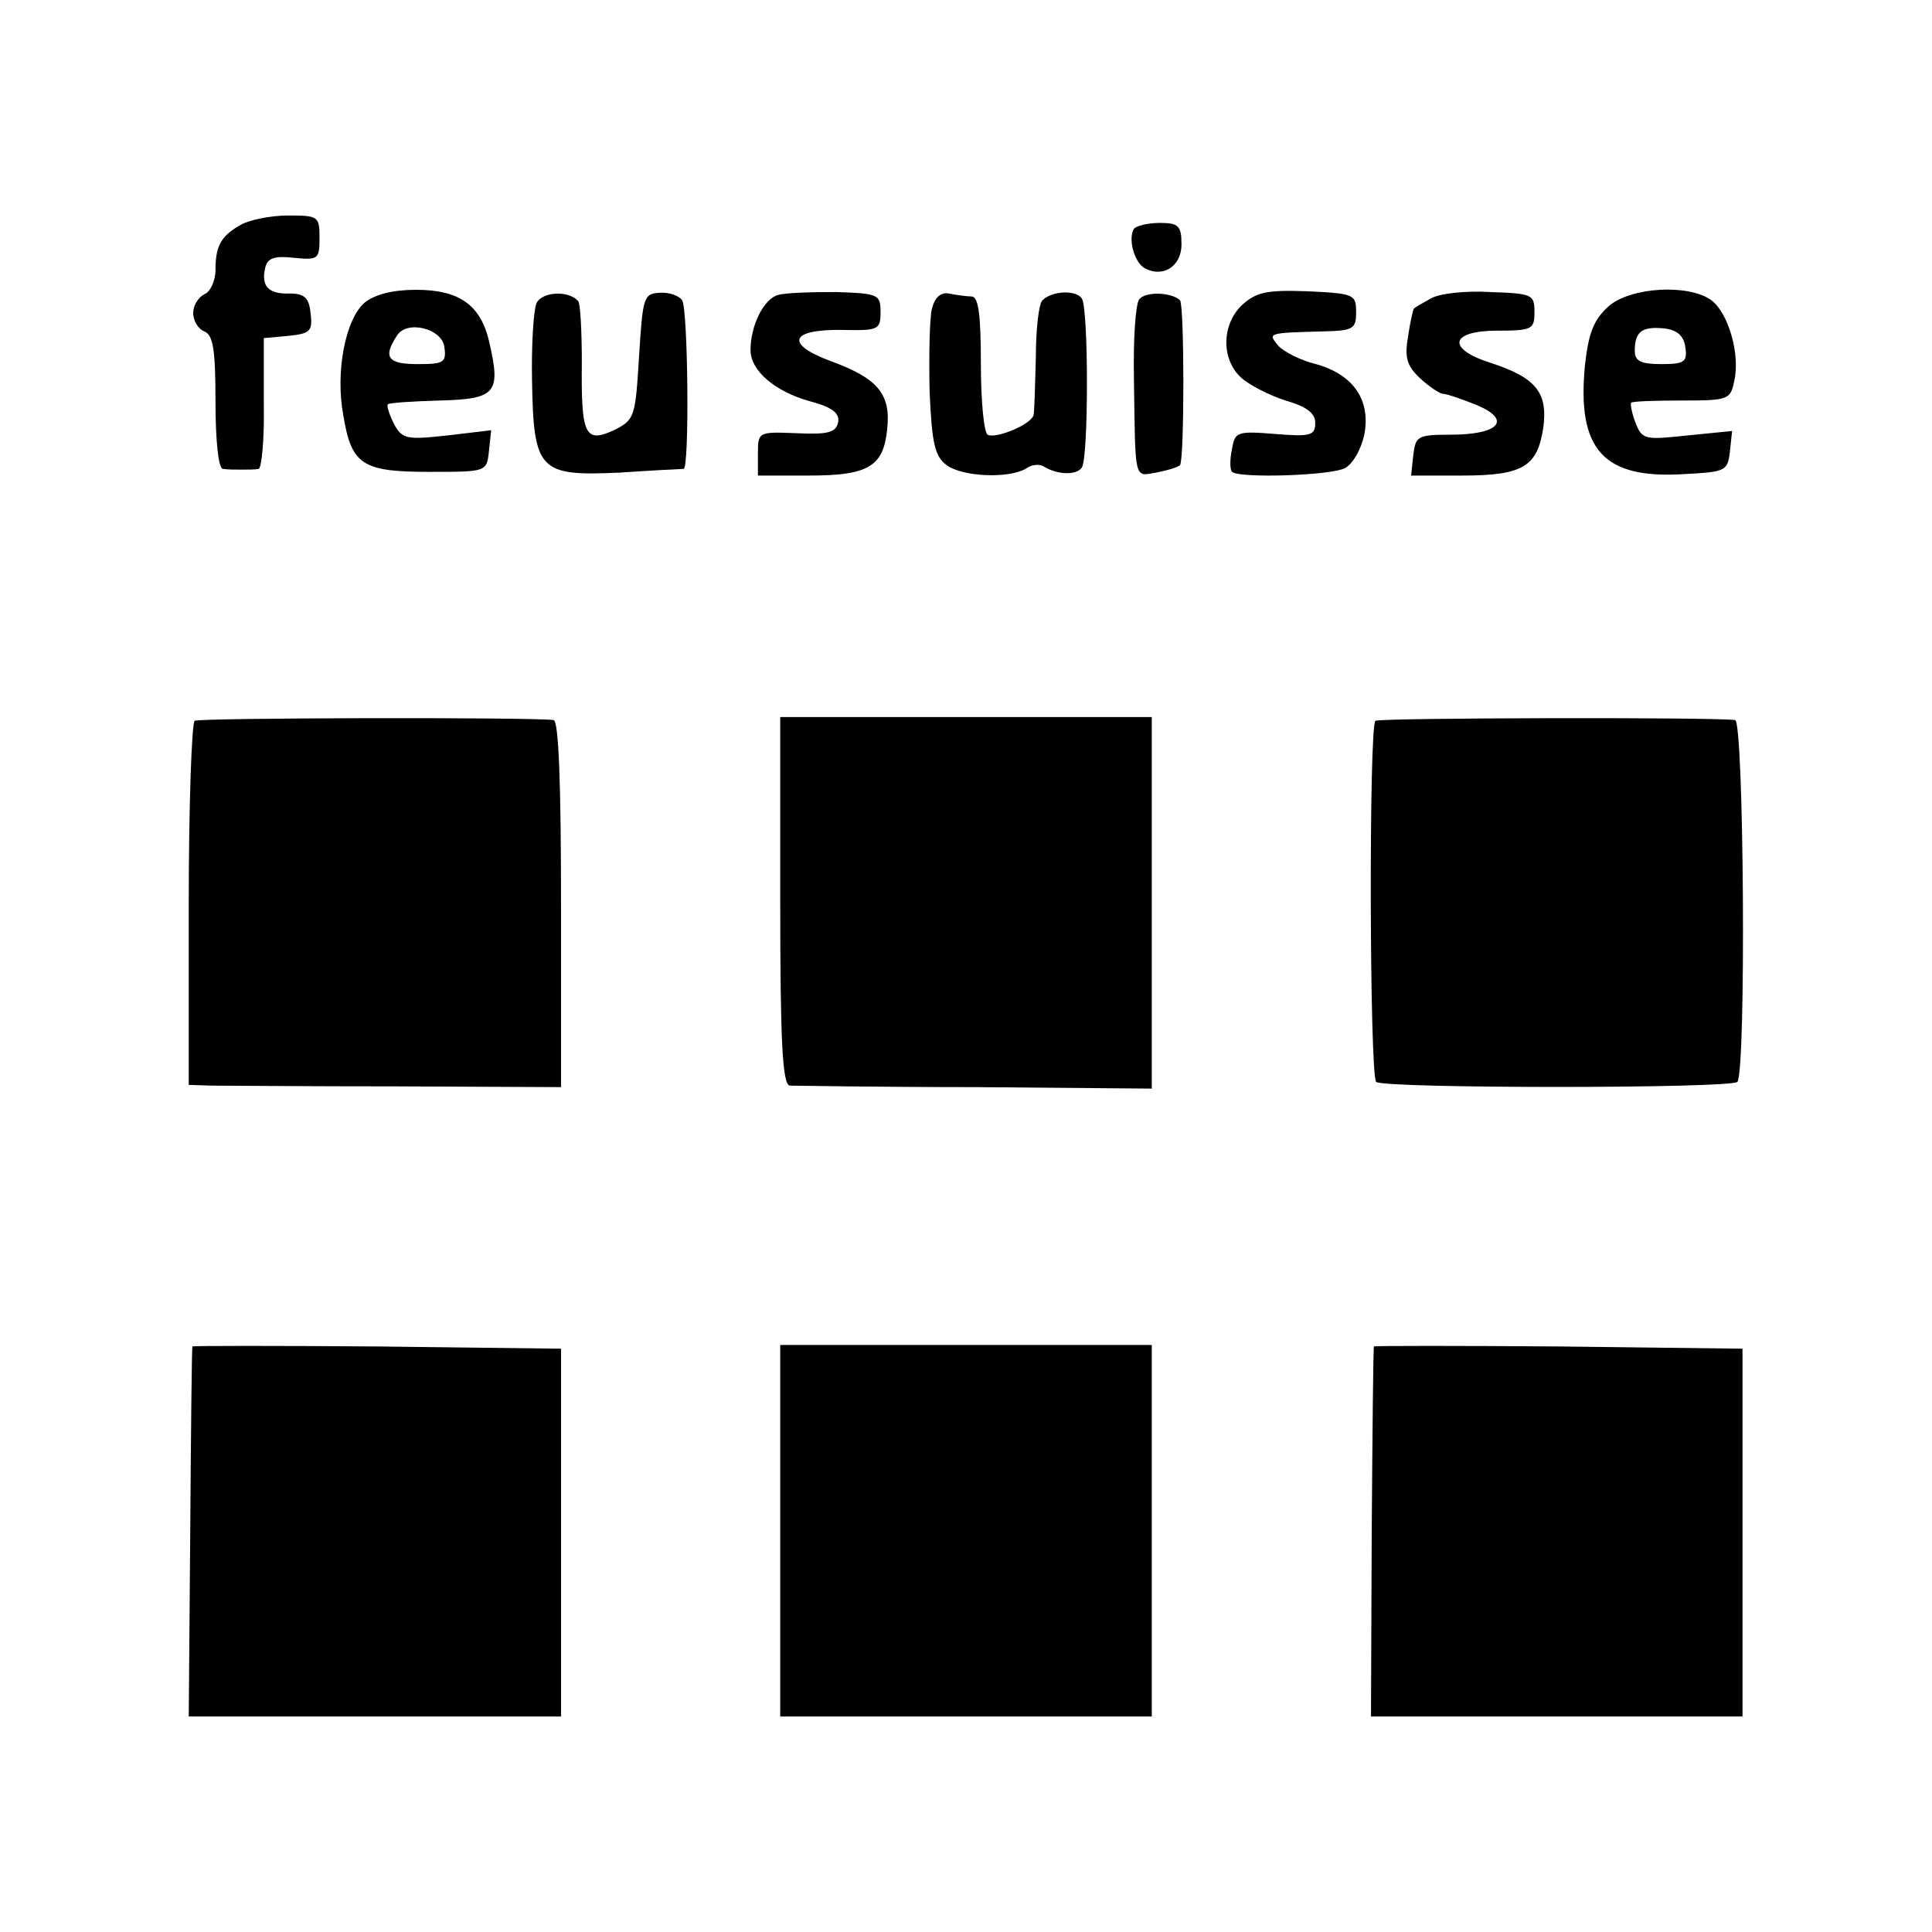 <?xml version="1.0" standalone="no"?>
<!DOCTYPE svg PUBLIC "-//W3C//DTD SVG 20010904//EN"
 "http://www.w3.org/TR/2001/REC-SVG-20010904/DTD/svg10.dtd">
<svg version="1.0" xmlns="http://www.w3.org/2000/svg"
 width="260pt" height="260pt" viewBox="0 0 260 260"
 preserveAspectRatio="xMidYMid meet">
<g transform="translate(0,260) scale(0.1,-0.1)"
fill="#000000" stroke="none">
<path d="M325 2298 c-27 -15 -35 -28 -35 -61 0 -15 -7 -30 -15 -33 -8 -4 -15
-15 -15 -25 0 -11 7 -22 15 -25 12 -5 15 -25 15 -95 0 -52 4 -90 10 -90 6 -1
17 -1 25 -1 8 0 19 0 23 1 4 0 8 40 7 89 l0 87 33 3 c29 3 33 6 30 30 -2 21
-8 27 -28 27 -29 -1 -39 10 -33 35 3 13 13 16 39 13 32 -3 34 -2 34 27 0 29
-2 30 -42 30 -24 0 -52 -6 -63 -12z"/>
<path d="M1526 2292 c-8 -13 0 -43 13 -52 25 -15 51 1 51 31 0 25 -4 29 -29
29 -17 0 -32 -4 -35 -8z"/>
<path d="M491 2193 c-26 -22 -40 -93 -29 -152 11 -67 26 -76 116 -76 77 0 77
0 80 28 l3 28 -59 -7 c-55 -6 -61 -5 -72 16 -6 12 -10 24 -8 26 3 2 34 4 70 5
75 2 82 10 67 76 -11 52 -40 73 -99 73 -31 0 -55 -6 -69 -17z m107 -60 c3 -21
-1 -23 -36 -23 -40 0 -47 9 -28 38 13 22 61 10 64 -15z"/>
<path d="M722 2192 c-4 -9 -7 -57 -6 -105 2 -121 10 -128 118 -123 45 3 83 5
86 5 8 1 6 214 -2 227 -4 6 -18 11 -30 10 -22 -1 -23 -6 -28 -86 -5 -82 -6
-85 -34 -99 -39 -18 -44 -6 -43 91 0 43 -2 80 -5 83 -14 15 -49 12 -56 -3z"/>
<path d="M1047 2203 c-19 -5 -37 -41 -37 -74 0 -28 33 -56 80 -69 30 -8 40
-16 38 -28 -3 -14 -13 -17 -56 -15 -51 2 -52 2 -52 -27 l0 -30 68 0 c81 0 101
12 106 63 5 47 -13 68 -76 91 -62 23 -55 43 15 42 49 -1 52 0 52 24 0 24 -3
25 -60 27 -33 0 -68 -1 -78 -4z"/>
<path d="M1254 2184 c-3 -13 -4 -62 -3 -110 3 -71 7 -88 23 -100 22 -16 83
-18 106 -5 8 6 19 7 25 3 18 -11 44 -12 51 -1 9 14 9 213 0 227 -7 12 -40 11
-53 -2 -5 -4 -9 -39 -9 -77 -1 -38 -2 -73 -3 -77 -2 -13 -51 -33 -62 -27 -5 4
-9 46 -9 96 0 64 -3 89 -12 90 -7 0 -21 2 -31 4 -11 2 -19 -5 -23 -21z"/>
<path d="M1533 2197 c-5 -7 -8 -55 -7 -107 2 -139 0 -131 30 -126 15 3 29 7
32 10 6 7 6 215 0 222 -12 11 -47 12 -55 1z"/>
<path d="M1672 2190 c-28 -26 -29 -73 -2 -98 11 -10 38 -24 60 -31 28 -8 40
-17 40 -30 0 -17 -6 -19 -54 -15 -51 4 -54 3 -58 -20 -3 -14 -3 -28 0 -31 10
-9 133 -5 152 5 11 6 22 26 26 45 9 47 -15 81 -65 95 -21 5 -44 17 -51 25 -14
17 -14 17 60 19 41 1 45 3 45 26 0 24 -3 25 -65 28 -55 2 -69 -1 -88 -18z"/>
<path d="M1925 2198 c-11 -6 -21 -12 -22 -13 -1 0 -5 -17 -8 -37 -5 -29 -2
-40 16 -57 13 -12 27 -21 31 -21 5 0 25 -7 45 -15 48 -20 31 -40 -35 -40 -44
0 -47 -2 -50 -27 l-3 -28 68 0 c83 0 102 12 110 65 6 47 -10 67 -72 87 -59 19
-53 43 10 43 47 0 50 2 50 25 0 24 -3 25 -60 27 -33 2 -69 -2 -80 -9z"/>
<path d="M2165 2188 c-20 -18 -27 -35 -32 -79 -11 -114 24 -154 134 -147 55 3
58 4 61 30 l3 28 -60 -6 c-57 -6 -61 -6 -70 17 -5 13 -7 25 -6 27 2 2 32 3 68
3 63 0 66 1 71 27 8 35 -8 91 -31 108 -30 22 -108 18 -138 -8z m103 -55 c3
-20 -1 -23 -32 -23 -28 0 -36 4 -36 18 0 26 10 33 40 30 17 -2 26 -10 28 -25z"/>
<path d="M262 1630 c-4 -3 -8 -114 -8 -247 l0 -243 31 -1 c16 0 129 -1 250 -1
l220 -1 0 246 c0 160 -3 247 -10 248 -35 4 -478 3 -483 -1z"/>
<path d="M1050 1388 c0 -191 3 -248 13 -249 6 0 119 -2 249 -2 l238 -2 0 250
0 250 -250 0 -250 0 0 -247z"/>
<path d="M1851 1630 c-9 -7 -8 -476 1 -486 10 -9 476 -9 486 0 12 12 9 486 -3
487 -32 4 -478 3 -484 -1z"/>
<path d="M259 788 c-1 -2 -2 -114 -3 -250 l-2 -248 251 0 250 0 0 248 0 247
-248 3 c-136 1 -248 1 -248 0z"/>
<path d="M1050 540 l0 -250 250 0 250 0 0 250 0 250 -250 0 -250 0 0 -250z"/>
<path d="M1849 788 c-1 -2 -2 -114 -3 -250 l-1 -248 250 0 250 0 0 248 0 247
-247 3 c-137 1 -249 1 -249 0z"/>
</g>
</svg>
